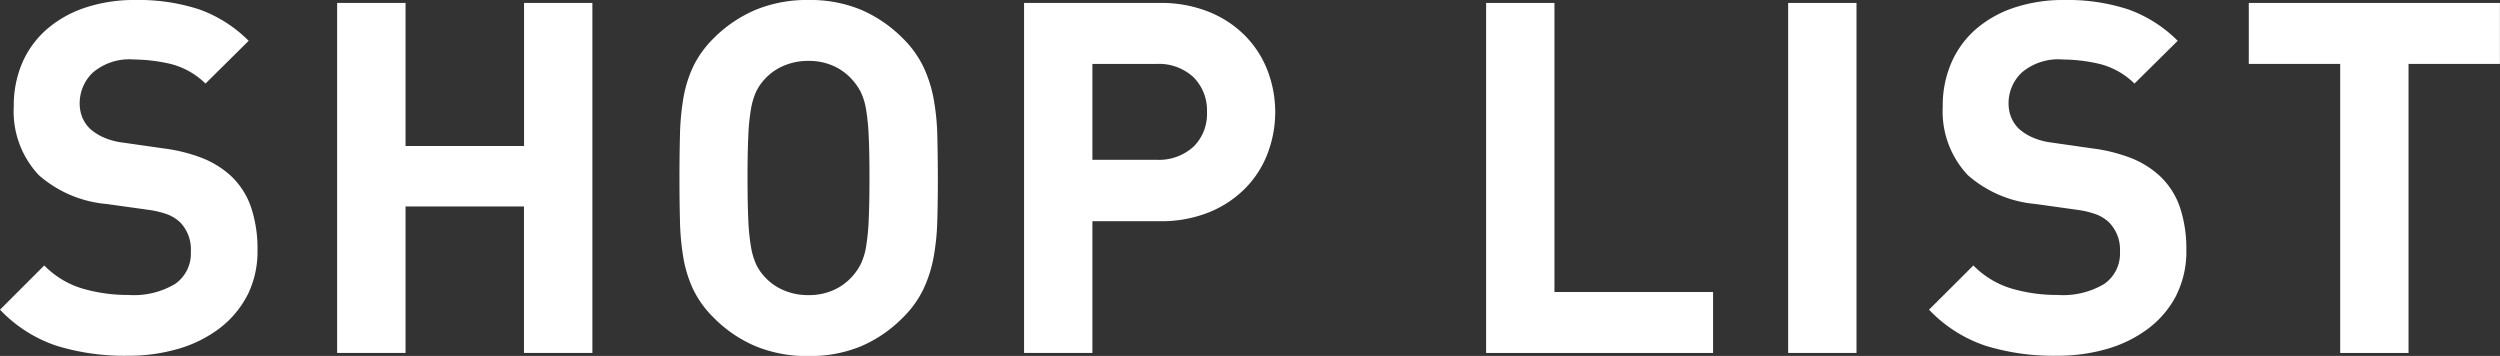 <svg xmlns="http://www.w3.org/2000/svg" xmlns:xlink="http://www.w3.org/1999/xlink" width="75.652" height="10.77" viewBox="0 0 75.652 10.77"><rect x="0" y="0" width="75.652" height="10.77" fill="#333333" stroke="none"/><defs><clipPath id="a"><rect width="75.652" height="10.77" fill="none"/></clipPath></defs><g clip-path="url(#a)"><path d="M7.49,8.925a2.972,2.972,0,0,1-.833,1,3.823,3.823,0,0,1-1.243.625,5.35,5.35,0,0,1-1.547.215,6.985,6.985,0,0,1-2.15-.3A4.2,4.2,0,0,1,0,9.372L1.339,8.033a2.694,2.694,0,0,0,1.16.7,4.9,4.9,0,0,0,1.4.193,2.43,2.43,0,0,0,1.4-.334,1.117,1.117,0,0,0,.476-.975,1.178,1.178,0,0,0-.327-.893,1.239,1.239,0,0,0-.364-.23,2.753,2.753,0,0,0-.574-.142L3.228,6.173A3.568,3.568,0,0,1,1.175,5.3,2.81,2.81,0,0,1,.417,3.213a3.261,3.261,0,0,1,.252-1.3A2.848,2.848,0,0,1,1.4.9,3.4,3.4,0,0,1,2.559.238,4.7,4.7,0,0,1,4.106,0,5.9,5.9,0,0,1,6.025.283a4.027,4.027,0,0,1,1.5.952L6.218,2.529a2.3,2.3,0,0,0-1.079-.6A5.054,5.054,0,0,0,4.046,1.8a1.7,1.7,0,0,0-1.235.395,1.278,1.278,0,0,0-.4.944,1.127,1.127,0,0,0,.074.4,1.022,1.022,0,0,0,.239.357,1.554,1.554,0,0,0,.409.261,2.052,2.052,0,0,0,.573.156l1.25.179a4.953,4.953,0,0,1,1.2.305,2.833,2.833,0,0,1,.818.513,2.338,2.338,0,0,1,.625.967,3.935,3.935,0,0,1,.193,1.279,2.963,2.963,0,0,1-.3,1.369" transform="translate(0 0)" fill="#fff"/><path d="M18.684,10.706V6.273H15.1v4.433H13.03V.114H15.1V4.443h3.586V.114h2.068V10.706Z" transform="translate(-2.828 -0.025)" fill="#fff"/><path d="M34.062,6.665a7.056,7.056,0,0,1-.111,1.116,3.905,3.905,0,0,1-.312.974,3.06,3.06,0,0,1-.618.855,3.979,3.979,0,0,1-1.257.864,4.022,4.022,0,0,1-1.6.3,4.075,4.075,0,0,1-1.607-.3,3.959,3.959,0,0,1-1.264-.864,3.06,3.06,0,0,1-.618-.855,3.709,3.709,0,0,1-.3-.974,7.687,7.687,0,0,1-.1-1.116q-.015-.6-.015-1.28t.015-1.279a7.7,7.7,0,0,1,.1-1.116,3.718,3.718,0,0,1,.3-.974,3.1,3.1,0,0,1,.618-.856A3.994,3.994,0,0,1,28.559.3,4.075,4.075,0,0,1,30.165,0a4.022,4.022,0,0,1,1.6.3,4.015,4.015,0,0,1,1.257.863,3.1,3.1,0,0,1,.618.856,3.916,3.916,0,0,1,.312.974,7.067,7.067,0,0,1,.111,1.116q.015.6.016,1.279t-.016,1.28M31.987,4.129a6.579,6.579,0,0,0-.081-.825,1.928,1.928,0,0,0-.164-.528,1.7,1.7,0,0,0-.254-.364A1.664,1.664,0,0,0,30.931,2a1.791,1.791,0,0,0-.766-.157A1.843,1.843,0,0,0,29.392,2a1.642,1.642,0,0,0-.565.409,1.5,1.5,0,0,0-.246.364,2.1,2.1,0,0,0-.157.528,6.179,6.179,0,0,0-.081.825c-.016.333-.023.751-.023,1.257s.008.925.023,1.257a6.179,6.179,0,0,0,.081.826A2.1,2.1,0,0,0,28.581,8a1.5,1.5,0,0,0,.246.365,1.651,1.651,0,0,0,.565.409,1.842,1.842,0,0,0,.774.156,1.791,1.791,0,0,0,.766-.156,1.672,1.672,0,0,0,.557-.409A1.707,1.707,0,0,0,31.742,8a1.93,1.93,0,0,0,.164-.528,6.578,6.578,0,0,0,.081-.826q.023-.5.023-1.257c0-.506-.007-.924-.023-1.257" transform="translate(-5.699 0)" fill="#fff"/><path d="M46.944,4.689a3.068,3.068,0,0,1-.691,1.056,3.259,3.259,0,0,1-1.1.714,3.884,3.884,0,0,1-1.465.26H41.649v3.987H39.581V.114h4.106a3.884,3.884,0,0,1,1.465.261,3.257,3.257,0,0,1,1.1.713,3.079,3.079,0,0,1,.691,1.057,3.517,3.517,0,0,1,0,2.544M44.706,2.36a1.536,1.536,0,0,0-1.124-.4H41.649v2.9h1.934a1.552,1.552,0,0,0,1.124-.395,1.385,1.385,0,0,0,.409-1.048,1.412,1.412,0,0,0-.409-1.056" transform="translate(-8.592 -0.025)" fill="#fff"/><path d="M57.44,10.706V.114h2.068V8.861h4.8v1.845Z" transform="translate(-12.469 -0.025)" fill="#fff"/><rect width="2.068" height="10.591" transform="translate(54.111 0.089)" fill="#fff"/><path d="M82.048,8.925a2.972,2.972,0,0,1-.833,1,3.819,3.819,0,0,1-1.242.625,5.356,5.356,0,0,1-1.548.215,6.98,6.98,0,0,1-2.149-.3,4.2,4.2,0,0,1-1.718-1.094L75.9,8.033a2.7,2.7,0,0,0,1.16.7,4.9,4.9,0,0,0,1.4.193,2.428,2.428,0,0,0,1.4-.334,1.116,1.116,0,0,0,.476-.975A1.175,1.175,0,0,0,80,6.724a1.219,1.219,0,0,0-.364-.23,2.73,2.73,0,0,0-.573-.142l-1.279-.179A3.571,3.571,0,0,1,75.732,5.3a2.813,2.813,0,0,1-.759-2.083,3.247,3.247,0,0,1,.253-1.3A2.856,2.856,0,0,1,75.956.9a3.415,3.415,0,0,1,1.16-.662A4.7,4.7,0,0,1,78.664,0a5.9,5.9,0,0,1,1.919.283,4.025,4.025,0,0,1,1.5.952L80.775,2.529a2.3,2.3,0,0,0-1.078-.6A5.059,5.059,0,0,0,78.6,1.8a1.7,1.7,0,0,0-1.235.395,1.275,1.275,0,0,0-.4.944,1.11,1.11,0,0,0,.074.4,1.031,1.031,0,0,0,.238.357,1.559,1.559,0,0,0,.409.261,2.054,2.054,0,0,0,.572.156l1.25.179a4.943,4.943,0,0,1,1.2.305,2.822,2.822,0,0,1,.818.513,2.34,2.34,0,0,1,.626.967,3.957,3.957,0,0,1,.193,1.279,2.954,2.954,0,0,1-.3,1.369" transform="translate(-16.184 0)" fill="#fff"/><path d="M91.751,1.959v8.747H89.683V1.959H86.917V.114h7.6V1.959Z" transform="translate(-18.867 -0.025)" fill="#fff"/></g></svg>